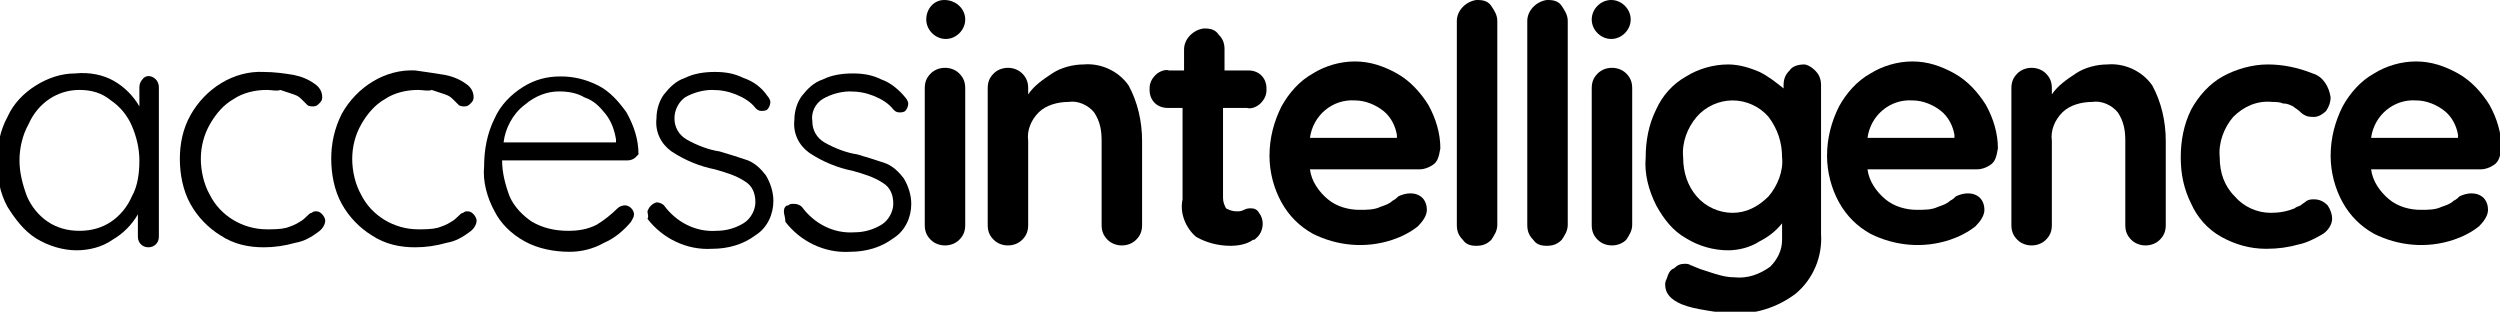 <?xml version="1.0" encoding="UTF-8"?>
<!-- Generator: Adobe Illustrator 27.2.0, SVG Export Plug-In . SVG Version: 6.00 Build 0)  -->
<svg xmlns="http://www.w3.org/2000/svg" xmlns:xlink="http://www.w3.org/1999/xlink" version="1.1" id="Access_Intelligence" x="0px" y="0px" viewBox="0 0 166.8 20.8" style="enable-background:new 0 0 166.8 20.8;" xml:space="preserve">
<path id="Path_3073" d="M7.4,14.8c0.6-0.4,1.1-1,1.4-1.7c0.4-0.7,0.5-1.6,0.5-2.4c0-0.8-0.2-1.6-0.5-2.3C8.5,7.7,8,7.1,7.4,6.7  C6.8,6.2,6.1,6,5.3,6C4.6,6,3.9,6.2,3.3,6.6c-0.6,0.4-1.1,1-1.4,1.7C1.5,9,1.3,9.9,1.3,10.7c0,0.8,0.2,1.6,0.5,2.4  c0.3,0.7,0.8,1.3,1.4,1.7c0.6,0.4,1.3,0.6,2.1,0.6C6.1,15.4,6.8,15.2,7.4,14.8 M10.4,5.3c0.1,0.1,0.2,0.3,0.2,0.5v10  c0,0.4-0.3,0.7-0.7,0.7c-0.4,0-0.7-0.3-0.7-0.7v-1.5c-0.4,0.7-1,1.3-1.7,1.7c-0.7,0.5-1.6,0.7-2.4,0.7c-0.9,0-1.9-0.3-2.7-0.8  c-0.8-0.5-1.4-1.3-1.9-2.1c-0.5-0.9-0.7-2-0.7-3c0-1,0.2-2.1,0.7-3c0.4-0.9,1.1-1.6,1.9-2.1c0.8-0.5,1.7-0.8,2.6-0.8  C6,4.8,6.9,5,7.6,5.4c0.7,0.4,1.3,1,1.7,1.7V5.8c0-0.2,0.1-0.4,0.2-0.5C9.7,5,10.1,5,10.4,5.3C10.4,5.3,10.4,5.3,10.4,5.3"></path>
<path id="Path_3074" d="M19.6,5c0.5,0.1,1,0.3,1.4,0.6c0.3,0.2,0.5,0.5,0.5,0.9c0,0.2-0.1,0.3-0.2,0.4c-0.1,0.1-0.2,0.2-0.4,0.2  c-0.1,0-0.3,0-0.4-0.1c-0.1-0.1-0.2-0.2-0.3-0.3c-0.2-0.2-0.3-0.3-0.6-0.4c-0.3-0.1-0.6-0.2-0.9-0.3C18.5,6.1,18.1,6,17.8,6  c-0.8,0-1.6,0.2-2.2,0.6c-0.7,0.4-1.2,1-1.6,1.7c-0.4,0.7-0.6,1.5-0.6,2.3c0,0.8,0.2,1.7,0.6,2.4c0.7,1.4,2.2,2.3,3.8,2.3  c0.4,0,0.9,0,1.3-0.1c0.3-0.1,0.6-0.2,0.9-0.4c0.2-0.1,0.4-0.3,0.5-0.4c0.1-0.1,0.2-0.2,0.3-0.2c0.1-0.1,0.2-0.1,0.3-0.1  c0.2,0,0.3,0.1,0.4,0.2c0.1,0.1,0.2,0.3,0.2,0.4c0,0.3-0.2,0.6-0.5,0.8c-0.4,0.3-0.9,0.6-1.5,0.7c-0.7,0.2-1.4,0.3-2.1,0.3  c-1,0-2-0.2-2.9-0.8c-0.8-0.5-1.5-1.2-2-2.1c-0.5-0.9-0.7-2-0.7-3c0-1,0.2-2,0.7-2.9c1-1.8,2.9-3,4.9-2.9C18.3,4.8,19,4.9,19.6,5"></path>
<path id="Path_3075" d="M29.7,5c0.5,0.1,1,0.3,1.4,0.6c0.3,0.2,0.5,0.5,0.5,0.9c0,0.2-0.1,0.3-0.2,0.4c-0.1,0.1-0.2,0.2-0.4,0.2  c-0.1,0-0.3,0-0.4-0.1c-0.1-0.1-0.2-0.2-0.3-0.3c-0.2-0.2-0.3-0.3-0.6-0.4c-0.3-0.1-0.6-0.2-0.9-0.3C28.6,6.1,28.2,6,27.9,6  c-0.8,0-1.6,0.2-2.2,0.6c-0.7,0.4-1.2,1-1.6,1.7c-0.4,0.7-0.6,1.5-0.6,2.3c0,0.8,0.2,1.7,0.6,2.4c0.7,1.4,2.2,2.3,3.8,2.3  c0.4,0,0.9,0,1.3-0.1c0.3-0.1,0.6-0.2,0.9-0.4c0.2-0.1,0.4-0.3,0.5-0.4c0.1-0.1,0.2-0.2,0.3-0.2c0.1-0.1,0.2-0.1,0.3-0.1  c0.2,0,0.3,0.1,0.4,0.2c0.1,0.1,0.2,0.3,0.2,0.4c0,0.3-0.2,0.6-0.5,0.8c-0.4,0.3-0.9,0.6-1.5,0.7c-0.7,0.2-1.4,0.3-2.1,0.3  c-1,0-2-0.2-2.9-0.8c-0.8-0.5-1.5-1.2-2-2.1c-0.5-0.9-0.7-2-0.7-3c0-1,0.2-2,0.7-3c1-1.8,2.9-3,4.9-2.9C28.4,4.8,29.1,4.9,29.7,5"></path>
<path id="Path_3076" d="M35,7c-0.8,0.6-1.3,1.6-1.4,2.5h7.5V9.3c-0.1-0.6-0.3-1.2-0.7-1.7c-0.4-0.5-0.8-0.9-1.4-1.1  c-0.5-0.3-1.1-0.4-1.7-0.4C36.5,6.1,35.7,6.4,35,7 M42.4,10.5c-0.1,0.1-0.3,0.2-0.5,0.2h-8.4c0,0.8,0.2,1.6,0.5,2.4  c0.3,0.7,0.9,1.3,1.5,1.7c0.7,0.4,1.5,0.6,2.4,0.6c0.7,0,1.3-0.1,1.9-0.4c0.5-0.3,1-0.7,1.4-1.1c0.1-0.1,0.3-0.2,0.5-0.2  c0.3,0,0.6,0.3,0.6,0.6c0,0.2-0.1,0.3-0.2,0.5c-0.5,0.6-1.1,1.1-1.8,1.4c-0.7,0.4-1.5,0.6-2.3,0.6c-1,0-2.1-0.2-3-0.7  c-0.9-0.5-1.6-1.2-2-2c-0.5-0.9-0.8-2-0.7-3c0-1.1,0.2-2.2,0.7-3.2c0.4-0.9,1.1-1.6,1.9-2.1c0.8-0.5,1.6-0.7,2.5-0.7  c0.9,0,1.7,0.2,2.5,0.6c0.8,0.4,1.4,1.1,1.9,1.8c0.5,0.9,0.8,1.8,0.8,2.8C42.6,10.3,42.5,10.4,42.4,10.5"></path>
<path id="Path_3077" d="M43.2,14.1c0.1-0.3,0.3-0.5,0.6-0.6c0.2,0,0.4,0.1,0.5,0.2c0.8,1.1,2.1,1.8,3.5,1.7c0.7,0,1.3-0.2,1.8-0.5  c0.5-0.3,0.8-0.9,0.8-1.4c0-0.6-0.2-1.1-0.7-1.4c-0.6-0.4-1.3-0.6-2-0.8c-1-0.2-2-0.6-2.9-1.2c-0.7-0.5-1.1-1.3-1-2.2  c0-0.6,0.2-1.2,0.5-1.6c0.4-0.5,0.8-0.9,1.4-1.1c0.6-0.3,1.3-0.4,2-0.4c0.7,0,1.3,0.1,1.9,0.4c0.6,0.2,1.2,0.6,1.6,1.2  c0.1,0.1,0.2,0.3,0.2,0.4c0,0.2-0.1,0.4-0.2,0.5c-0.1,0.1-0.3,0.1-0.4,0.1c-0.2,0-0.3-0.1-0.4-0.2c-0.3-0.4-0.8-0.7-1.3-0.9  c-0.5-0.2-1-0.3-1.6-0.3c-0.6,0-1.3,0.2-1.8,0.5C45.3,6.8,45,7.3,45,7.9c0,0.6,0.3,1.1,0.8,1.4c0.7,0.4,1.5,0.7,2.2,0.8  c0.7,0.2,1.3,0.4,1.9,0.6c0.5,0.2,0.9,0.6,1.2,1c0.3,0.5,0.5,1.1,0.5,1.7c0,0.9-0.4,1.8-1.2,2.3c-0.8,0.6-1.8,0.9-2.9,0.9  c-1.7,0.1-3.3-0.7-4.3-2C43.3,14.4,43.2,14.3,43.2,14.1"></path>
<path id="Path_3078" d="M52.3,14.1c0-0.2,0.1-0.4,0.3-0.4c0.1-0.1,0.2-0.1,0.4-0.1c0.2,0,0.4,0.1,0.5,0.2c0.8,1.1,2.1,1.8,3.5,1.7  c0.7,0,1.3-0.2,1.8-0.5c0.5-0.3,0.8-0.9,0.8-1.4c0-0.6-0.2-1.1-0.7-1.4c-0.6-0.4-1.3-0.6-2-0.8c-1-0.2-2-0.6-2.9-1.2  c-0.7-0.5-1.1-1.3-1-2.2c0-0.6,0.2-1.2,0.5-1.6c0.4-0.5,0.8-0.9,1.4-1.1c0.6-0.3,1.3-0.4,2-0.4c0.7,0,1.3,0.1,1.9,0.4  c0.6,0.2,1.2,0.7,1.6,1.2c0.1,0.1,0.2,0.3,0.2,0.4c0,0.2-0.1,0.4-0.2,0.5c-0.1,0.1-0.3,0.1-0.4,0.1c-0.2,0-0.3-0.1-0.4-0.2  c-0.3-0.4-0.8-0.7-1.3-0.9c-0.5-0.2-1-0.3-1.6-0.3c-0.6,0-1.3,0.2-1.8,0.5c-0.5,0.3-0.8,0.9-0.7,1.5c0,0.6,0.3,1.1,0.8,1.4  c0.7,0.4,1.5,0.7,2.2,0.8c0.7,0.2,1.3,0.4,1.9,0.6c0.5,0.2,0.9,0.6,1.2,1c0.3,0.5,0.5,1.1,0.5,1.7c0,0.9-0.4,1.8-1.2,2.3  c-0.8,0.6-1.8,0.9-2.9,0.9c-1.7,0.1-3.3-0.7-4.3-2C52.4,14.5,52.3,14.3,52.3,14.1"></path>
<path id="Path_3079" d="M64,16c-0.5,0.5-1.4,0.5-1.9,0c-0.3-0.3-0.4-0.6-0.4-1V5.9c0-0.4,0.1-0.7,0.4-1c0.5-0.5,1.4-0.5,1.9,0  c0.3,0.3,0.4,0.6,0.4,1V15C64.4,15.4,64.3,15.7,64,16"></path>
<path id="Path_3080" d="M75.3,5.7c0.6,1.1,0.9,2.4,0.9,3.7V15c0,0.4-0.1,0.7-0.4,1c-0.5,0.5-1.4,0.5-1.9,0c-0.3-0.3-0.4-0.6-0.4-1  V9.4c0-0.7-0.1-1.3-0.5-1.9c-0.4-0.5-1.1-0.8-1.7-0.7c-0.7,0-1.5,0.2-2,0.7c-0.5,0.5-0.8,1.2-0.7,1.9V15c0,0.4-0.1,0.7-0.4,1  c-0.5,0.5-1.4,0.5-1.9,0c-0.3-0.3-0.4-0.6-0.4-1V5.9c0-0.4,0.1-0.7,0.4-1c0.5-0.5,1.4-0.5,1.9,0c0.3,0.3,0.4,0.6,0.4,1v0.4  c0.4-0.6,1-1,1.6-1.4c0.6-0.4,1.4-0.6,2.1-0.6C73.4,4.2,74.6,4.7,75.3,5.7"></path>
<path id="Path_3081" d="M84,14.2c0.4,0.5,0.3,1.3-0.2,1.7c-0.1,0.1-0.1,0.1-0.2,0.1c-0.4,0.3-1,0.4-1.5,0.4c-0.8,0-1.6-0.2-2.3-0.6  c-0.7-0.6-1.1-1.6-0.9-2.5V7.2h-1c-0.7,0-1.2-0.5-1.2-1.2c0,0,0,0,0-0.1c0-0.3,0.1-0.6,0.4-0.9c0.2-0.2,0.6-0.4,0.9-0.3h1V3.3  c0-0.7,0.6-1.3,1.3-1.4c0,0,0,0,0.1,0c0.4,0,0.7,0.1,0.9,0.4c0.3,0.3,0.4,0.6,0.4,1v1.4h1.6c0.7,0,1.2,0.5,1.2,1.2c0,0,0,0,0,0.1  c0,0.3-0.1,0.6-0.4,0.9c-0.2,0.2-0.6,0.4-0.9,0.3h-1.6v6c0,0.3,0.1,0.5,0.2,0.7c0.2,0.1,0.4,0.2,0.7,0.2c0.2,0,0.3,0,0.5-0.1  c0.2-0.1,0.3-0.1,0.5-0.1C83.7,13.9,83.9,14,84,14.2"></path>
<path id="Path_3082" d="M87.4,9.2h5.8V9c-0.1-0.6-0.4-1.2-0.9-1.6c-0.5-0.4-1.2-0.7-1.9-0.7C88.9,6.6,87.6,7.7,87.4,9.2 M95.6,11  c-0.3,0.2-0.6,0.3-0.9,0.3h-7.3c0.1,0.8,0.6,1.5,1.2,2c0.6,0.5,1.4,0.7,2.1,0.7c0.5,0,1,0,1.4-0.2c0.3-0.1,0.6-0.2,0.8-0.4  c0.2-0.1,0.3-0.2,0.4-0.3c0.2-0.1,0.5-0.2,0.8-0.2c0.3,0,0.6,0.1,0.8,0.3c0.2,0.2,0.3,0.5,0.3,0.8c0,0.4-0.3,0.8-0.6,1.1  c-0.5,0.4-1.1,0.7-1.7,0.9c-1.8,0.6-3.7,0.4-5.3-0.4c-0.9-0.5-1.6-1.2-2.1-2.1c-0.5-0.9-0.8-2-0.8-3.1c0-1.2,0.3-2.3,0.8-3.3  c0.5-0.9,1.2-1.7,2.1-2.2c0.8-0.5,1.8-0.8,2.8-0.8c1,0,1.9,0.3,2.8,0.8c0.9,0.5,1.6,1.3,2.1,2.1c0.5,0.9,0.8,1.9,0.8,2.9  C96,10.5,95.9,10.8,95.6,11"></path>
<path id="Path_3083" d="M99.5,16c-0.3,0.3-0.6,0.4-1,0.4c-0.4,0-0.7-0.1-0.9-0.4c-0.3-0.3-0.4-0.6-0.4-1V1.4c0-0.7,0.6-1.3,1.3-1.4  c0,0,0,0,0.1,0c0.4,0,0.7,0.1,0.9,0.4c0.2,0.3,0.4,0.6,0.4,1V15C99.9,15.4,99.7,15.7,99.5,16"></path>
<path id="Path_3084" d="M104.2,16c-0.3,0.3-0.6,0.4-1,0.4c-0.4,0-0.7-0.1-0.9-0.4c-0.3-0.3-0.4-0.6-0.4-1V1.4c0-0.7,0.6-1.3,1.3-1.4  c0,0,0,0,0.1,0c0.4,0,0.7,0.1,0.9,0.4c0.2,0.3,0.4,0.6,0.4,1V15C104.6,15.4,104.4,15.7,104.2,16"></path>
<path id="Path_3085" d="M108.5,16c-0.5,0.5-1.4,0.5-1.9,0c-0.3-0.3-0.4-0.6-0.4-1V5.9c0-0.4,0.1-0.7,0.4-1c0.5-0.5,1.4-0.5,1.9,0  c0.3,0.3,0.4,0.6,0.4,1V15C108.9,15.4,108.7,15.7,108.5,16"></path>
<path id="Path_3086" d="M118,13.1c0.6-0.7,1-1.7,0.9-2.6c0-1-0.3-1.9-0.9-2.7c-0.6-0.7-1.5-1.1-2.4-1.1c-0.9,0-1.8,0.4-2.4,1.1  c-0.6,0.7-1,1.7-0.9,2.7c0,1,0.3,1.9,0.9,2.6c0.6,0.7,1.5,1.1,2.4,1.1C116.5,14.2,117.3,13.8,118,13.1 M121.1,4.7  c0.3,0.3,0.4,0.6,0.4,1v9.9c0.1,1.5-0.5,3-1.7,4c-1.2,0.9-2.7,1.4-4.2,1.3c-0.6,0-1.2-0.1-1.8-0.2c-0.6-0.1-1.1-0.2-1.6-0.4  c-0.7-0.3-1.1-0.7-1.1-1.3c0-0.1,0-0.2,0.1-0.4c0.1-0.3,0.2-0.6,0.5-0.7c0.2-0.2,0.4-0.3,0.7-0.3c0.1,0,0.3,0,0.4,0.1  c0.1,0,0.4,0.2,1.1,0.4c0.6,0.2,1.2,0.4,1.8,0.4c0.9,0.1,1.7-0.2,2.4-0.7c0.5-0.5,0.8-1.1,0.8-1.8v-1.1c-0.4,0.5-0.9,0.9-1.5,1.2  c-0.6,0.4-1.4,0.6-2.1,0.6c-1,0-2-0.3-2.8-0.8c-0.9-0.5-1.5-1.3-2-2.2c-0.5-1-0.8-2.1-0.7-3.2c0-1.1,0.2-2.2,0.7-3.2  c0.4-0.9,1.1-1.7,2-2.2c0.8-0.5,1.8-0.8,2.8-0.8c0.7,0,1.4,0.2,2.1,0.5c0.6,0.3,1.1,0.7,1.6,1.1V5.7c0-0.4,0.1-0.7,0.4-1  c0.2-0.3,0.6-0.4,1-0.4C120.5,4.3,120.8,4.4,121.1,4.7"></path>
<path id="Path_3087" d="M124.6,9.2h5.8V9c-0.1-0.6-0.4-1.2-0.9-1.6c-0.5-0.4-1.2-0.7-1.9-0.7C126.1,6.6,124.8,7.7,124.6,9.2   M132.8,11c-0.3,0.2-0.6,0.3-0.9,0.3h-7.3c0.1,0.8,0.6,1.5,1.2,2c0.6,0.5,1.4,0.7,2.1,0.7c0.5,0,1,0,1.4-0.2  c0.3-0.1,0.6-0.2,0.8-0.4c0.2-0.1,0.3-0.2,0.4-0.3c0.2-0.1,0.5-0.2,0.8-0.2c0.3,0,0.6,0.1,0.8,0.3c0.2,0.2,0.3,0.5,0.3,0.8  c0,0.4-0.3,0.8-0.6,1.1c-0.5,0.4-1.1,0.7-1.7,0.9c-1.8,0.6-3.7,0.4-5.3-0.4c-0.9-0.5-1.6-1.2-2.1-2.1c-0.5-0.9-0.8-2-0.8-3.1  c0-1.2,0.3-2.3,0.8-3.3c0.5-0.9,1.2-1.7,2.1-2.2c0.8-0.5,1.8-0.8,2.8-0.8c1,0,1.9,0.3,2.8,0.8c0.9,0.5,1.6,1.3,2.1,2.1  c0.5,0.9,0.8,1.9,0.8,2.9C133.2,10.5,133.1,10.8,132.8,11"></path>
<path id="Path_3088" d="M143.6,5.7c0.6,1.1,0.9,2.4,0.9,3.7V15c0,0.4-0.1,0.7-0.4,1c-0.5,0.5-1.4,0.5-1.9,0c-0.3-0.3-0.4-0.6-0.4-1  V9.4c0-0.7-0.1-1.3-0.5-1.9c-0.4-0.5-1.1-0.8-1.7-0.7c-0.7,0-1.5,0.2-2,0.7c-0.5,0.5-0.8,1.2-0.7,1.9V15c0,0.4-0.1,0.7-0.4,1  c-0.5,0.5-1.4,0.5-1.9,0c-0.3-0.3-0.4-0.6-0.4-1V5.9c0-0.4,0.1-0.7,0.4-1c0.5-0.5,1.4-0.5,1.9,0c0.3,0.3,0.4,0.6,0.4,1v0.4  c0.4-0.6,1-1,1.6-1.4c0.6-0.4,1.4-0.6,2.1-0.6C141.7,4.2,142.9,4.7,143.6,5.7"></path>
<path id="Path_3089" d="M154.3,4.9c0.7,0.2,1.1,0.9,1.2,1.6c0,0.3-0.1,0.6-0.3,0.9c-0.2,0.2-0.5,0.4-0.8,0.4c-0.2,0-0.4,0-0.6-0.1  c-0.2-0.1-0.3-0.2-0.4-0.3c-0.1-0.1-0.3-0.2-0.4-0.3c-0.2-0.1-0.4-0.2-0.7-0.2c-0.2-0.1-0.5-0.1-0.7-0.1c-1-0.1-1.9,0.3-2.6,1  c-0.6,0.7-1,1.7-0.9,2.7c0,1,0.3,1.9,1,2.6c0.6,0.7,1.5,1.1,2.4,1.1c0.6,0,1.1-0.1,1.6-0.3c0.1-0.1,0.2-0.1,0.4-0.2  c0.1-0.1,0.3-0.2,0.4-0.3c0.2-0.1,0.3-0.1,0.5-0.1c0.3,0,0.6,0.1,0.9,0.4c0.2,0.3,0.3,0.6,0.3,0.9c0,0.4-0.3,0.8-0.6,1  c-0.5,0.3-1.1,0.6-1.6,0.7c-0.7,0.2-1.4,0.3-2.2,0.3c-1.1,0-2.1-0.3-3-0.8c-0.9-0.5-1.6-1.3-2-2.2c-0.5-1-0.7-2-0.7-3.1  c0-1.1,0.2-2.2,0.7-3.2c0.5-0.9,1.2-1.7,2.1-2.2c0.9-0.5,2-0.8,3-0.8C152.3,4.3,153.3,4.5,154.3,4.9"></path>
<path id="Path_3090" d="M158.2,9.2h5.8V9c-0.1-0.6-0.4-1.2-0.9-1.6c-0.5-0.4-1.2-0.7-1.9-0.7C159.7,6.6,158.4,7.7,158.2,9.2   M166.4,11c-0.3,0.2-0.6,0.3-0.9,0.3h-7.3c0.1,0.8,0.6,1.5,1.2,2c0.6,0.5,1.4,0.7,2.1,0.7c0.5,0,1,0,1.4-0.2  c0.3-0.1,0.6-0.2,0.8-0.4c0.2-0.1,0.3-0.2,0.4-0.3c0.2-0.1,0.5-0.2,0.8-0.2c0.3,0,0.6,0.1,0.8,0.3c0.2,0.2,0.3,0.5,0.3,0.8  c0,0.4-0.3,0.8-0.6,1.1c-0.5,0.4-1.1,0.7-1.7,0.9c-1.8,0.6-3.7,0.4-5.3-0.4c-0.9-0.5-1.6-1.2-2.1-2.1c-0.5-0.9-0.8-2-0.8-3.1  c0-1.2,0.3-2.3,0.8-3.3c0.5-0.9,1.2-1.7,2.1-2.2c0.8-0.5,1.8-0.8,2.8-0.8c1,0,1.9,0.3,2.8,0.8c0.9,0.5,1.6,1.3,2.1,2.1  c0.5,0.9,0.8,1.9,0.8,2.9C166.8,10.5,166.7,10.8,166.4,11"></path>
<path id="Path_3091" d="M108.8,1.3c0,0.7-0.6,1.3-1.3,1.3c-0.7,0-1.3-0.6-1.3-1.3c0-0.7,0.6-1.3,1.3-1.3  C108.2,0,108.8,0.6,108.8,1.3C108.8,1.3,108.8,1.3,108.8,1.3"></path>
<path id="Path_3092" d="M64.4,1.3c0,0.7-0.6,1.3-1.3,1.3c-0.7,0-1.3-0.6-1.3-1.3C61.8,0.6,62.3,0,63,0C63.8,0,64.4,0.6,64.4,1.3  C64.4,1.3,64.4,1.3,64.4,1.3"></path>
</svg>
